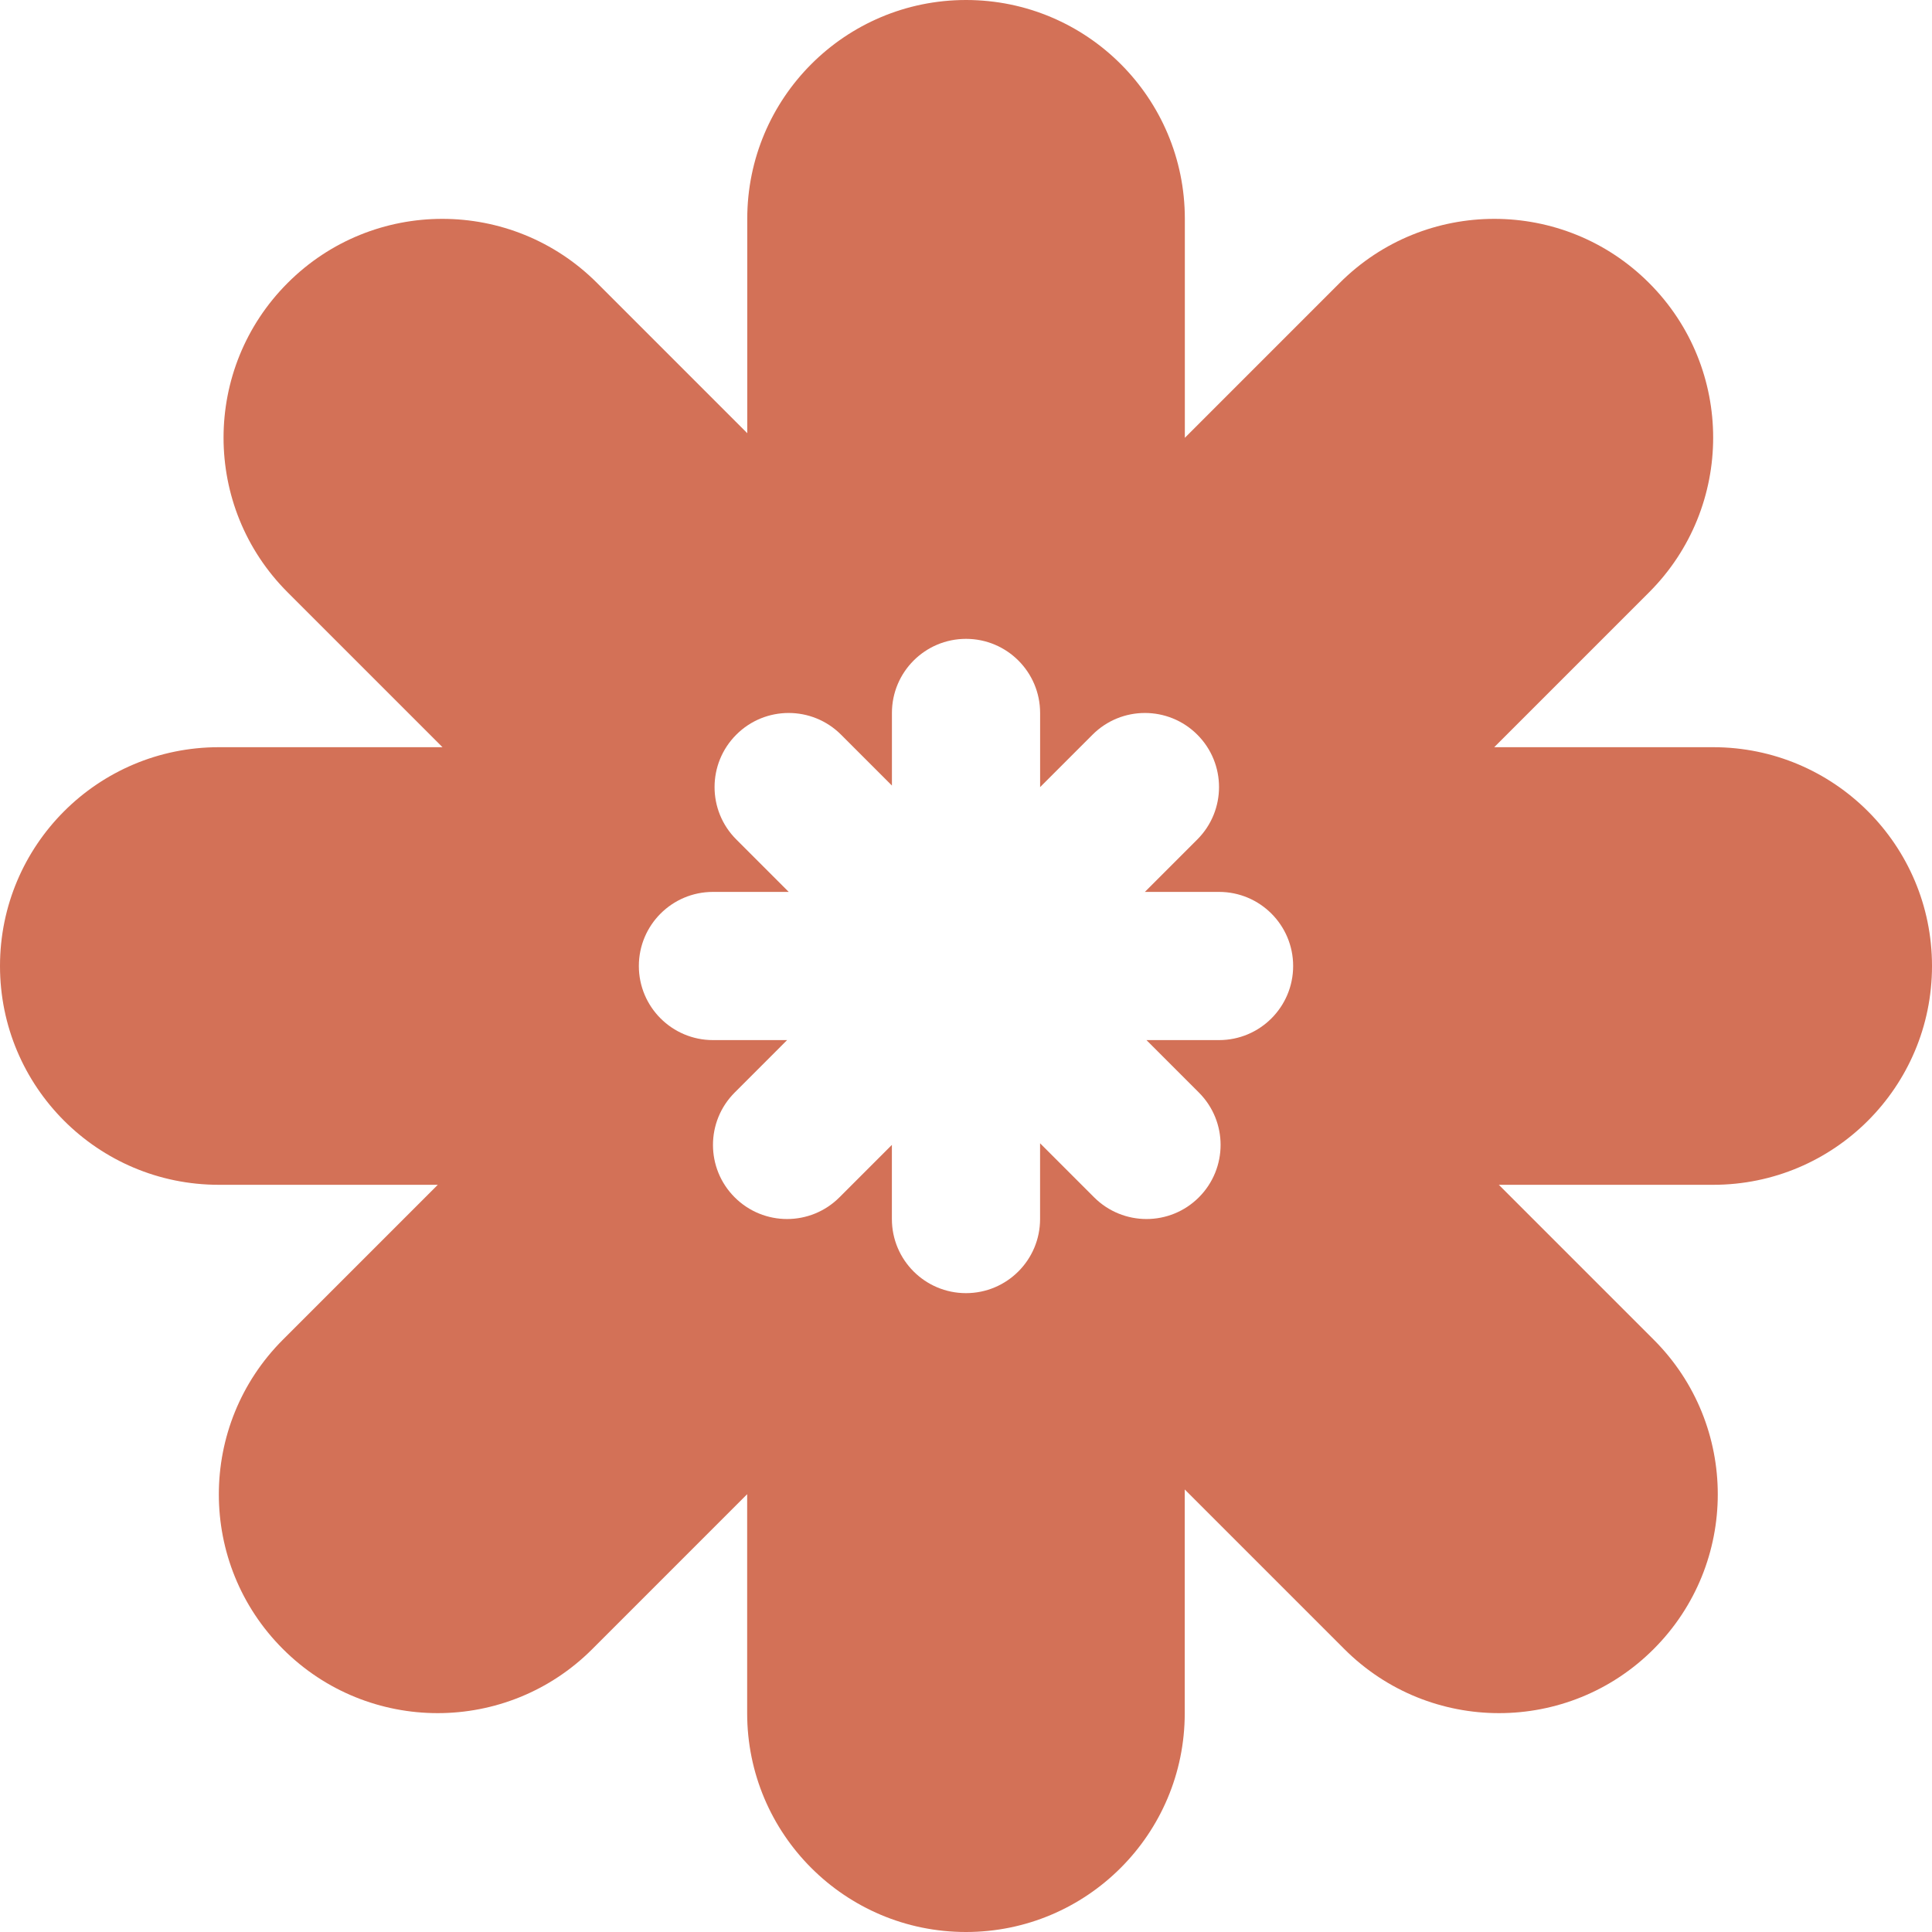<?xml version="1.0" encoding="UTF-8"?> <svg xmlns="http://www.w3.org/2000/svg" width="100" height="100" viewBox="0 0 100 100" fill="none"><g clip-path="url(#clip0_2157_1948)"><path fill-rule="evenodd" clip-rule="evenodd" d="M77.341 38.675H88.675C94.93 38.675 100 43.745 100 50C100 56.255 94.93 61.325 88.675 61.325H77.579L85.594 69.34C90.018 73.759 90.018 80.93 85.594 85.354C81.175 89.778 74.005 89.778 69.581 85.354L61.322 77.095V88.675C61.322 94.93 56.252 100 49.998 100C43.743 100 38.673 94.93 38.673 88.675V77.339L30.659 85.354C26.239 89.778 19.069 89.778 14.645 85.354C10.221 80.935 10.221 73.764 14.645 69.34L22.66 61.325H11.325C5.07 61.325 0 56.255 0 50C0 43.745 5.07 38.675 11.325 38.675H22.904L14.889 30.66C10.465 26.241 10.465 19.07 14.889 14.646C19.308 10.222 26.479 10.222 30.903 14.646L38.678 22.422V11.325C38.678 5.07 43.748 0 50.002 0C56.257 0 61.327 5.07 61.327 11.325V22.661L69.341 14.646C73.76 10.222 80.931 10.222 85.355 14.646C89.779 19.065 89.779 26.236 85.355 30.66L77.341 38.675ZM59.259 46.165H63.098C65.216 46.165 66.933 47.882 66.933 50C66.933 52.118 65.216 53.835 63.098 53.835H59.34L62.054 56.55C63.552 58.046 63.552 60.474 62.054 61.973C60.558 63.471 58.129 63.471 56.631 61.973L53.834 59.176V63.097C53.834 65.216 52.117 66.933 49.999 66.933C47.881 66.933 46.164 65.216 46.164 63.097V59.259L43.45 61.973C41.953 63.471 39.525 63.471 38.027 61.973C36.529 60.476 36.529 58.048 38.027 56.55L40.741 53.835H36.903C34.784 53.835 33.067 52.118 33.067 50C33.067 47.882 34.784 46.165 36.903 46.165H40.824L38.11 43.45C36.611 41.954 36.611 39.526 38.11 38.027C39.606 36.529 42.035 36.529 43.533 38.027L46.166 40.66V36.903C46.166 34.784 47.883 33.067 50.001 33.067C52.119 33.067 53.836 34.784 53.836 36.903V40.741L56.55 38.027C58.047 36.529 60.475 36.529 61.973 38.027C63.471 39.524 63.471 41.952 61.973 43.45L59.259 46.165Z" fill="#D37157"></path></g><defs><clipPath id="clip0_2157_1948"><rect width="100" height="100" fill="white"></rect></clipPath></defs></svg> 